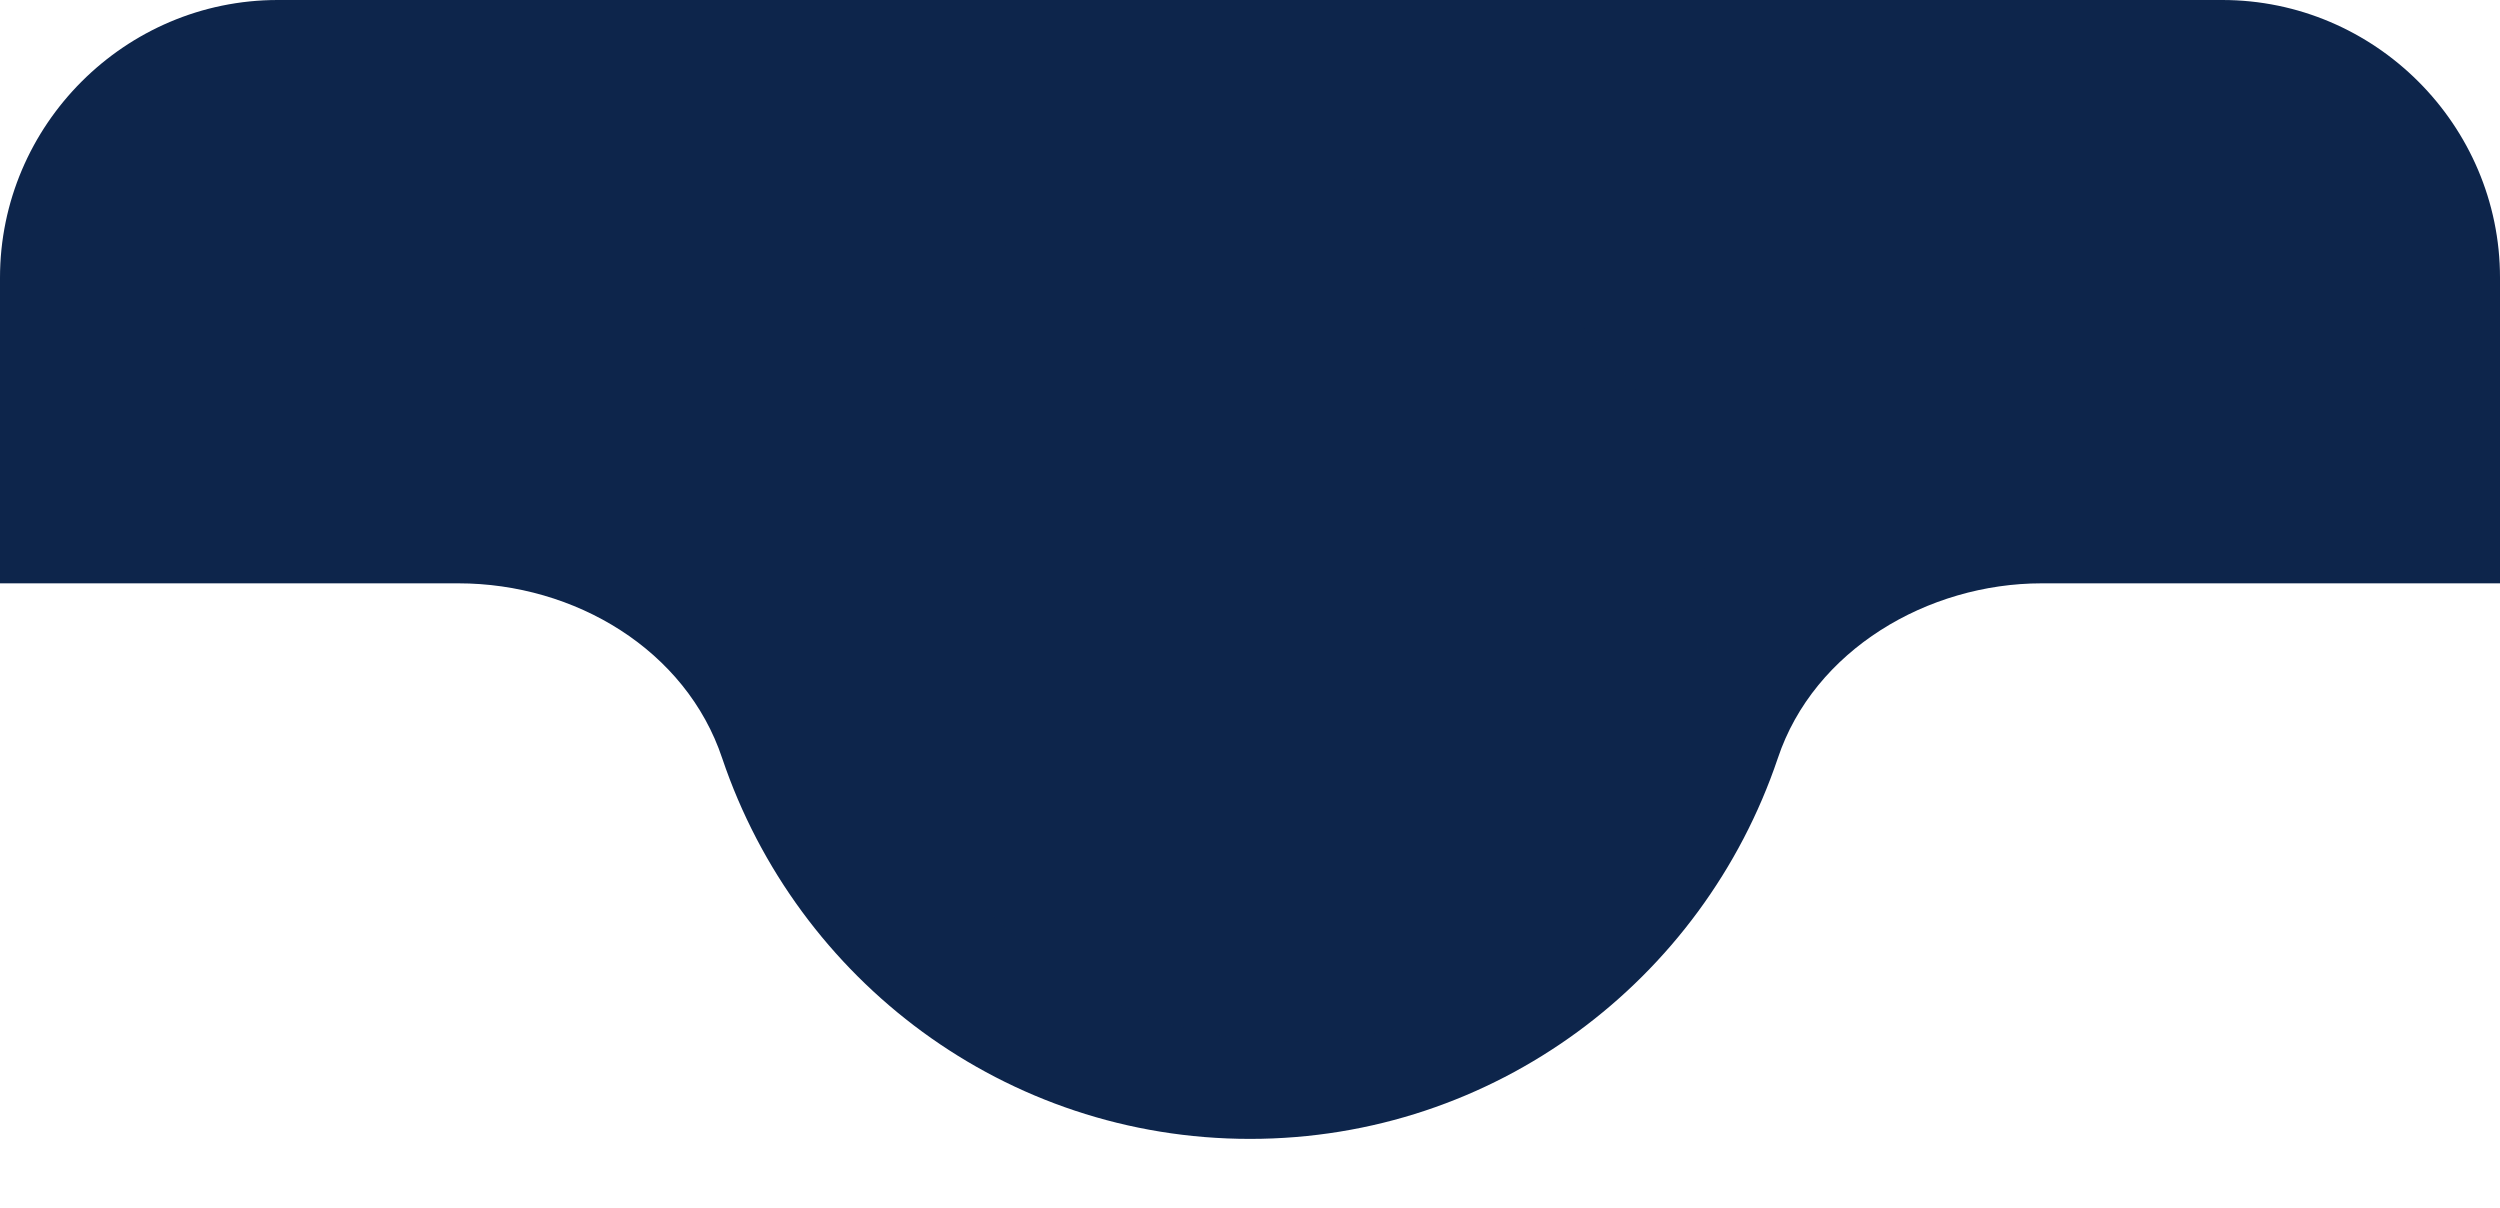 <?xml version="1.0" encoding="UTF-8" standalone="no"?><svg xmlns="http://www.w3.org/2000/svg" xmlns:xlink="http://www.w3.org/1999/xlink" fill="none" height="87" preserveAspectRatio="xMidYMid meet" style="fill: none" version="1" viewBox="0.0 0.0 180.0 87.0" width="180" zoomAndPan="magnify"><g id="change1_1"><path d="M160 0H20C9 0 0 9 0 20V42H33C41.4 42 49.4 46.8 52 54.6C57.4 70.6 72.4 82 90 82C107.6 82 122.6 70.6 128 54.6C130.6 46.8 138.8 42 147 42H180V20C180 9 171 0 160 0Z" fill="#0d254b"/></g><g filter="url(#filter0_f)" id="change2_1" opacity="0.3"><path d="M93 75C109.569 75 123 61.569 123 45C123 28.431 109.569 15 93 15C76.431 15 63 28.431 63 45C63 61.569 76.431 75 93 75Z" fill="#0d254b"/></g><g id="change3_1"><path d="M90 72C106.569 72 120 58.569 120 42C120 25.431 106.569 12 90 12C73.431 12 60 25.431 60 42C60 58.569 73.431 72 90 72Z" fill="#0d254b"/></g><defs><filter color-interpolation-filters="sRGB" filterUnits="userSpaceOnUse" height="84" id="filter0_f" width="84" x="51" xlink:actuate="onLoad" xlink:show="other" xlink:type="simple" y="3"><feFlood flood-opacity="0" result="BackgroundImageFix"/><feBlend in="SourceGraphic" in2="BackgroundImageFix" result="shape"/><feGaussianBlur result="effect1_foregroundBlur" stdDeviation="6"/></filter></defs></svg>